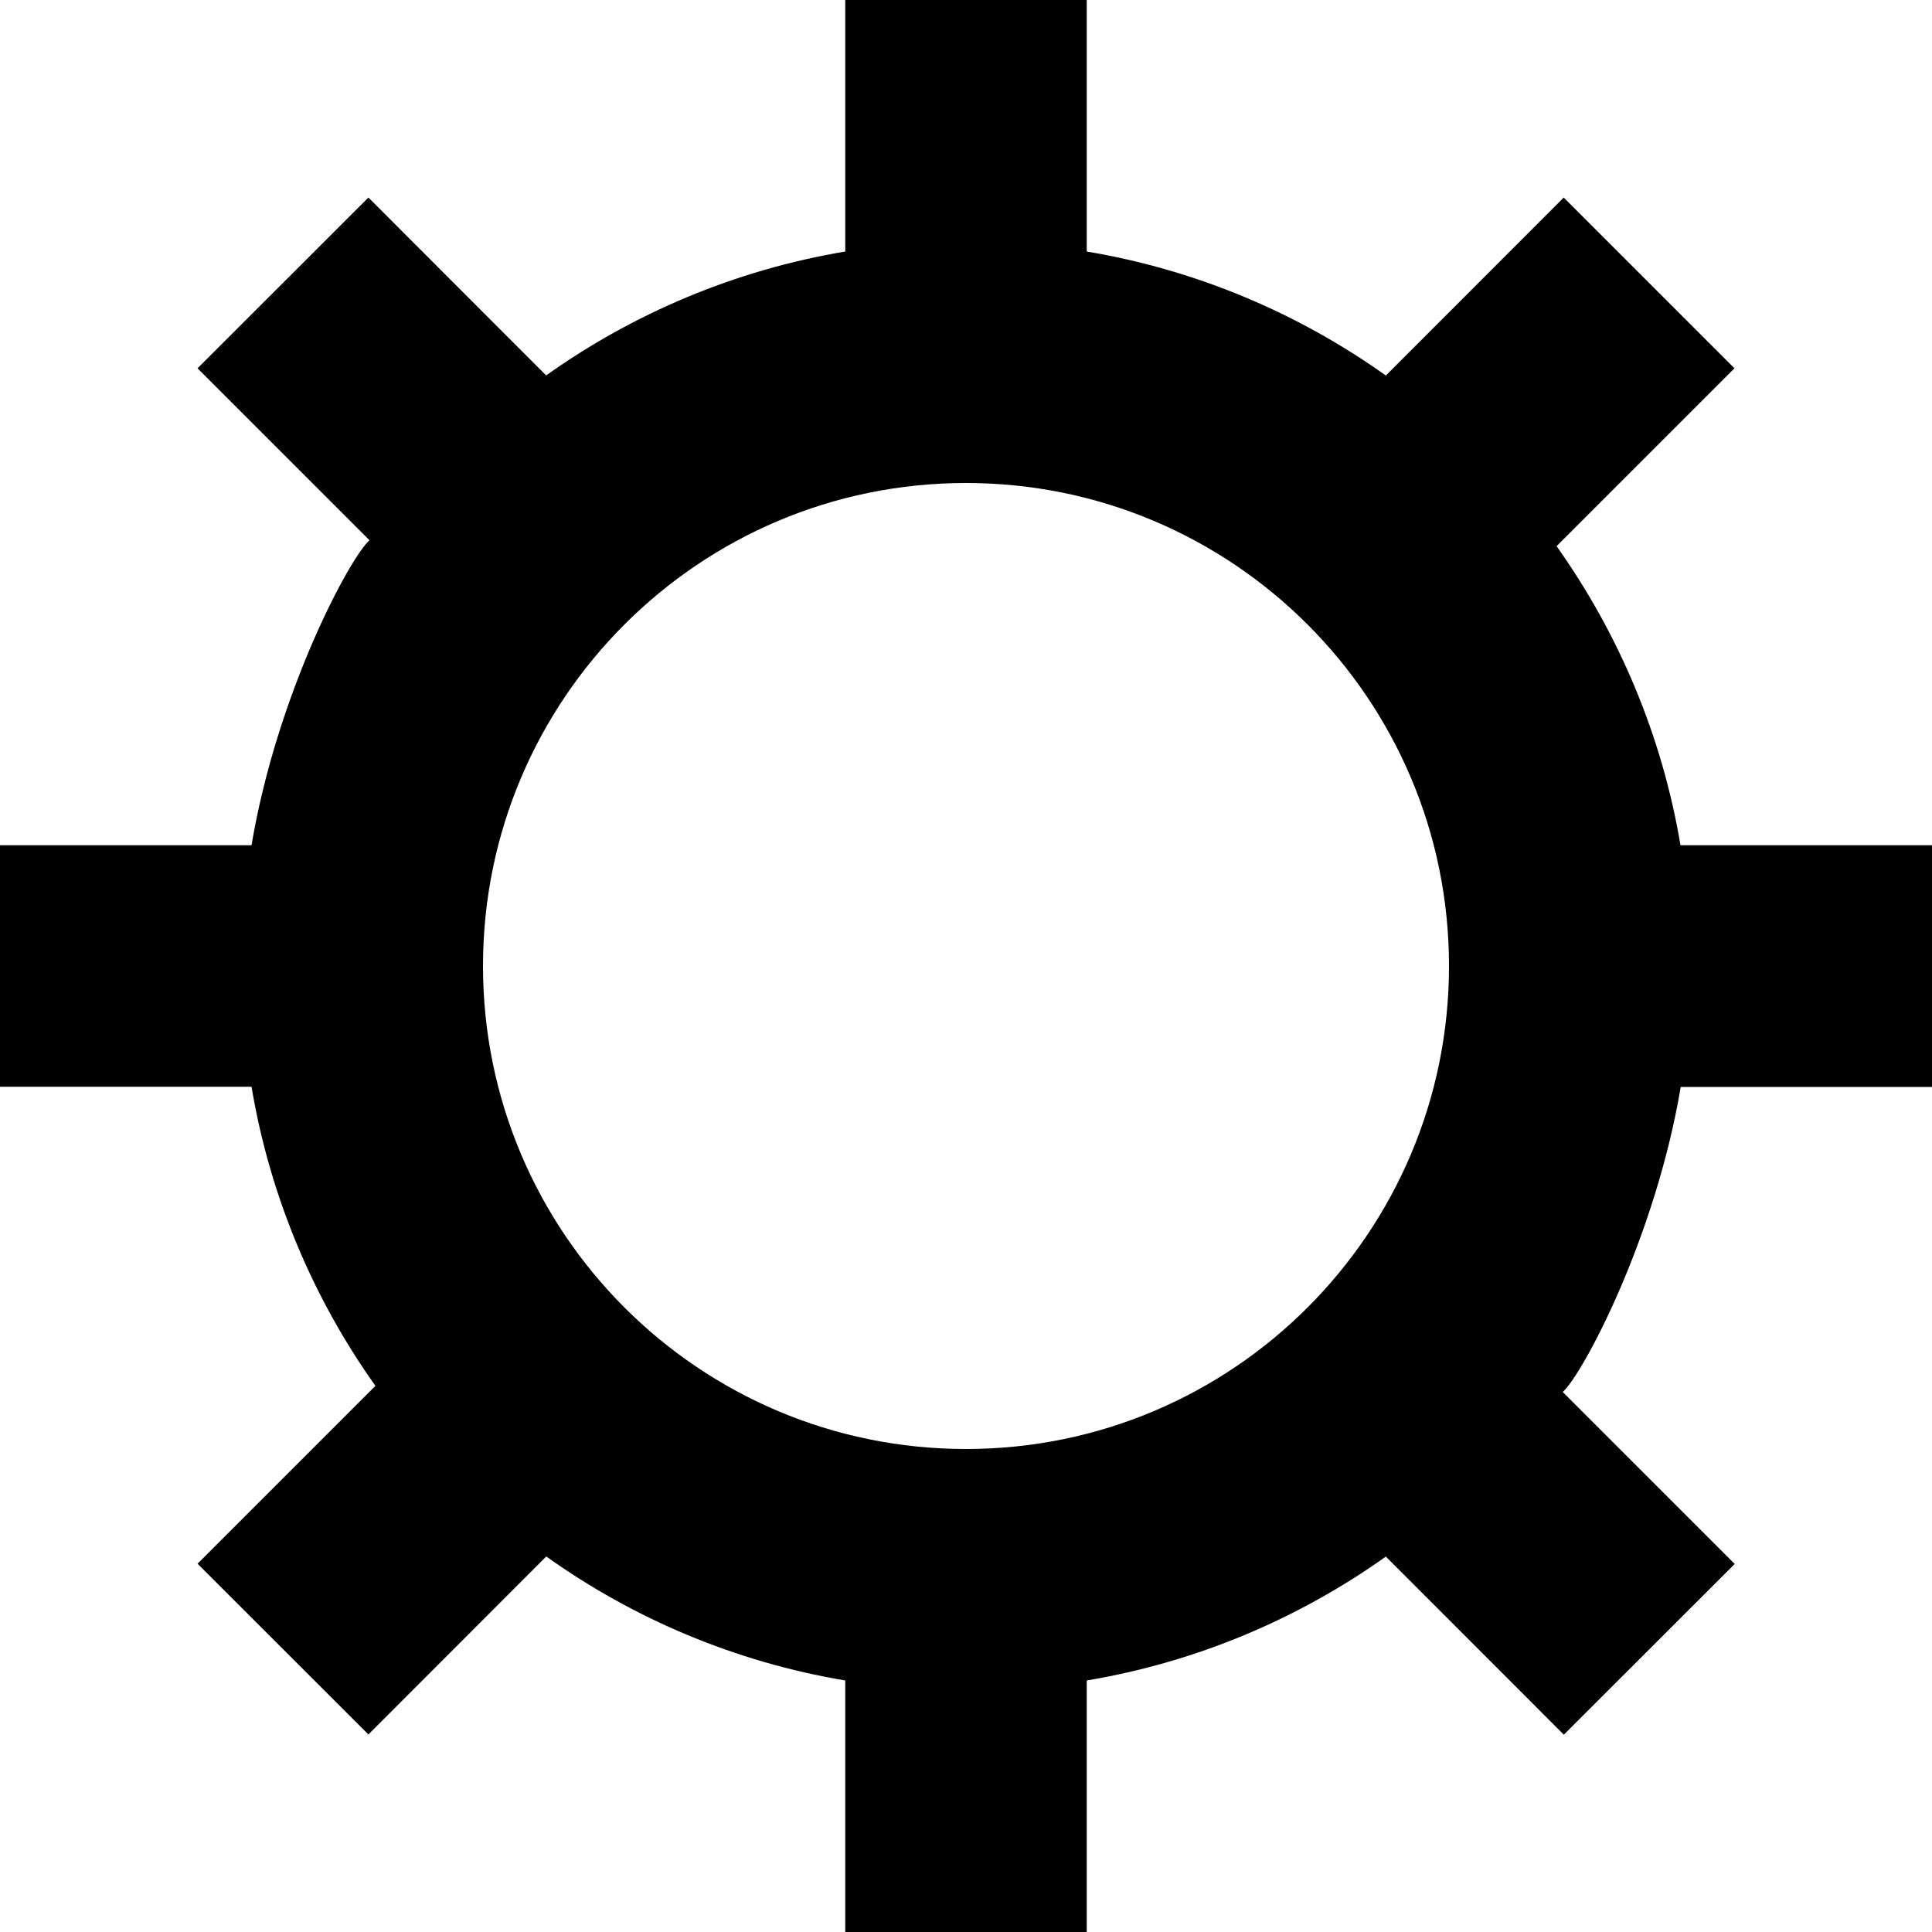 <?xml version="1.0" encoding="utf-8"?>
<!-- Generator: Adobe Illustrator 16.0.4, SVG Export Plug-In . SVG Version: 6.00 Build 0)  -->
<!DOCTYPE svg PUBLIC "-//W3C//DTD SVG 1.1//EN" "http://www.w3.org/Graphics/SVG/1.1/DTD/svg11.dtd">
<svg version="1.1" id="Capa_1" xmlns="http://www.w3.org/2000/svg" xmlns:xlink="http://www.w3.org/1999/xlink" x="0px" y="0px"
	 width="16px" height="16px" viewBox="0 0 16 16" enable-background="new 0 0 16 16" xml:space="preserve">
<path d="M16,9.001V7h-2.083c-0.153-0.912-0.513-1.754-1.026-2.477l0.119-0.119l1.354-1.354l-1.414-1.414L11.477,3.11
	C10.754,2.595,9.912,2.236,9,2.083V0H7v2.083C6.088,2.236,5.246,2.595,4.523,3.109L3.051,1.636L1.636,3.05L3.06,4.474
	C2.895,4.62,2.294,5.744,2.083,7H0v2h2.083c0.153,0.912,0.512,1.754,1.026,2.477L1.636,12.95l1.415,1.414l1.473-1.474
	C5.246,13.405,6.088,13.764,7,13.917V16h2v-2.083c0.912-0.153,1.754-0.512,2.477-1.026l1.474,1.475l1.415-1.414l-1.424-1.424
	c0.164-0.146,0.766-1.271,0.977-2.526H16z M8,12c-2.209,0-4-1.791-4-4s1.791-4,4-4s4,1.791,4,4S10.209,12,8,12z"/>
</svg>
